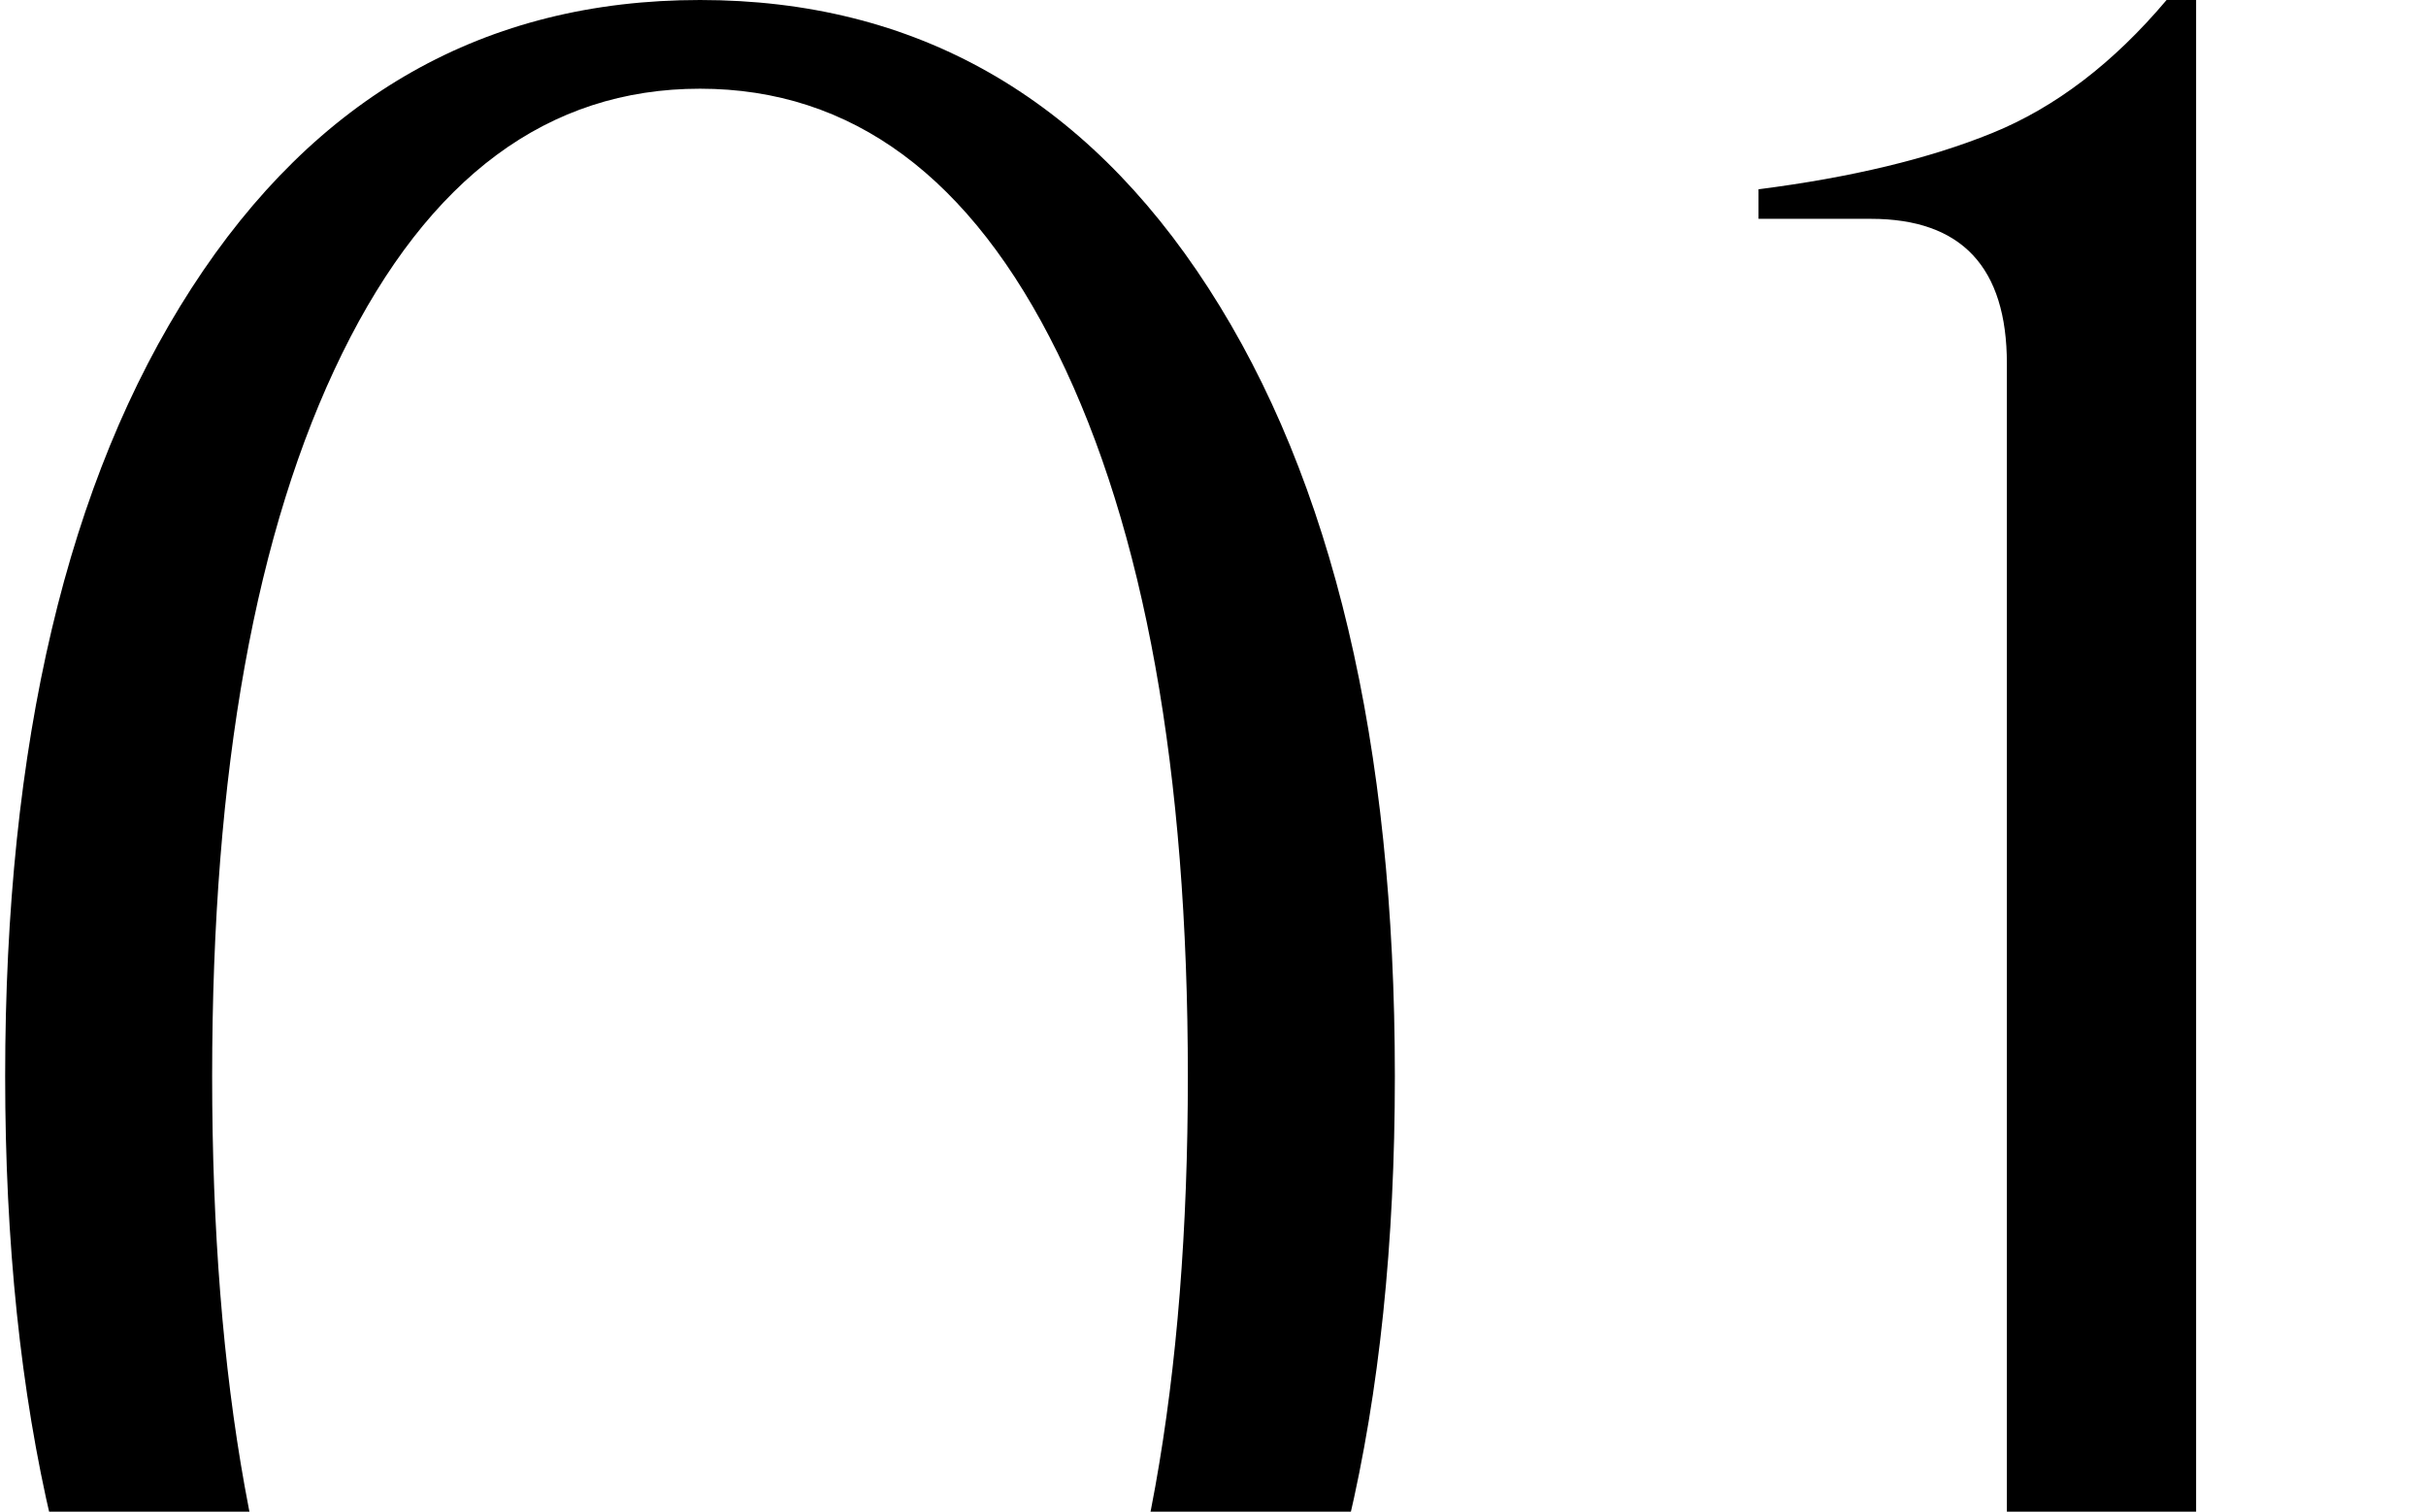 <?xml version="1.0"?>
<svg xmlns="http://www.w3.org/2000/svg" viewBox="0 0 129.608 81.101" width="130" height="81"><path d="M9.995 15.467C16.657 5.156 25.752 0 37.28 0c11.526 0 20.624 5.156 27.286 15.467 6.663 10.312 9.995 24.406 9.995 42.277 0 17.875-3.332 31.967-9.995 42.278-6.662 10.312-15.76 15.467-27.286 15.467-11.528 0-20.623-5.155-27.286-15.467C3.332 89.711 0 75.62 0 57.745c0-17.872 3.332-31.966 9.995-42.278zm46.482 3.491C51.821 9.494 45.424 4.759 37.28 4.759c-8.145 0-14.542 4.734-19.195 14.198-4.655 9.466-6.98 22.396-6.98 38.787 0 16.395 2.325 29.324 6.98 38.788 4.653 9.466 11.051 14.198 19.195 14.198s14.541-4.732 19.196-14.198c4.652-9.464 6.979-22.394 6.979-38.788.001-16.391-2.326-29.32-6.978-38.786zM126.277 111.683h3.331v1.586H95.184l.158-1.586h3.332c2.325 0 4.362-.846 6.107-2.539 1.745-1.69 2.617-3.7 2.617-6.028V19.513c0-5.181-2.434-7.773-7.297-7.773h-6.028v-1.586c4.97-.634 9.146-1.638 12.532-3.014 3.384-1.373 6.505-3.753 9.36-7.139h1.586v103.116c0 2.435.846 4.47 2.538 6.108 1.691 1.64 3.754 2.458 6.188 2.458z"/></svg>
